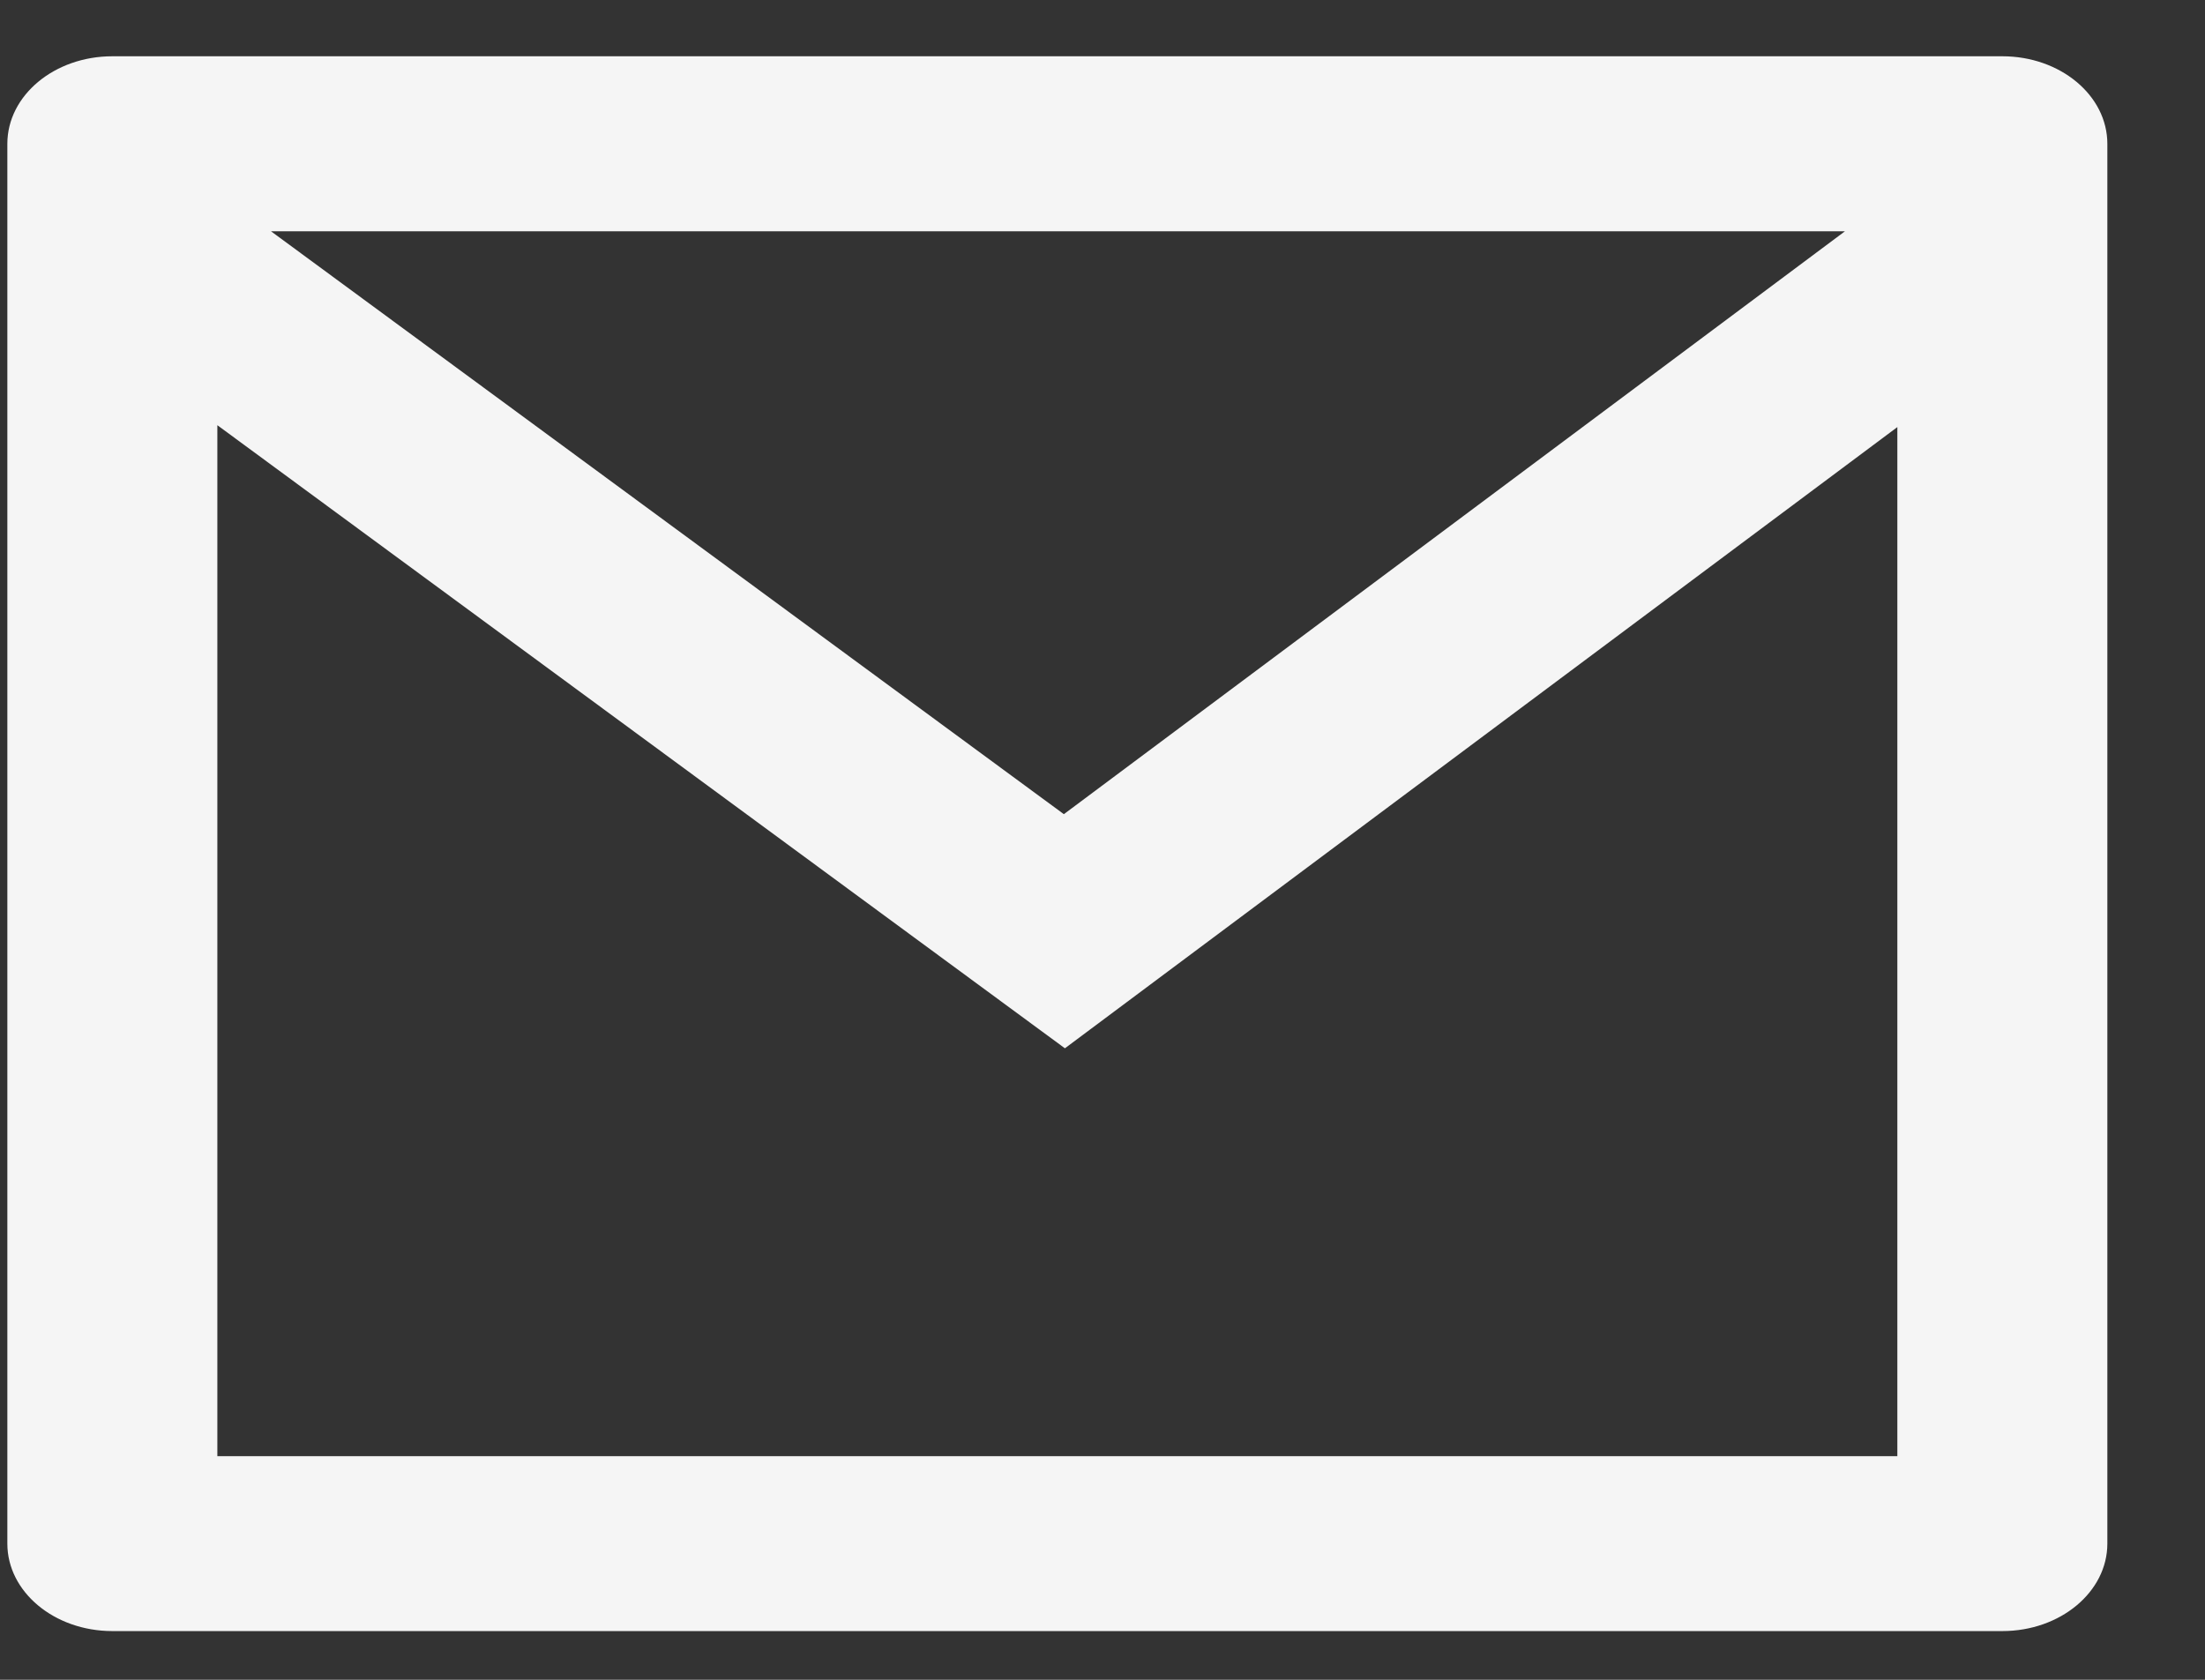<svg width="21" height="16" viewBox="0 0 21 16" fill="none" xmlns="http://www.w3.org/2000/svg">
<rect x="0" y="0" width="21" height="16" fill="#333333" stroke="none"/>
<path d="M1.07 0.536H19.07C19.622 0.536 20.07 0.909 20.07 1.37V14.703C20.07 15.163 19.622 15.536 19.07 15.536H1.07C0.518 15.536 0.07 15.163 0.07 14.703V1.37C0.07 0.909 0.518 0.536 1.07 0.536ZM18.07 4.068L10.142 9.985L2.07 4.05V13.87H18.07V4.068ZM2.581 2.203L10.132 7.755L17.571 2.203H2.581Z" fill="#F5F5F5"/>
</svg>
